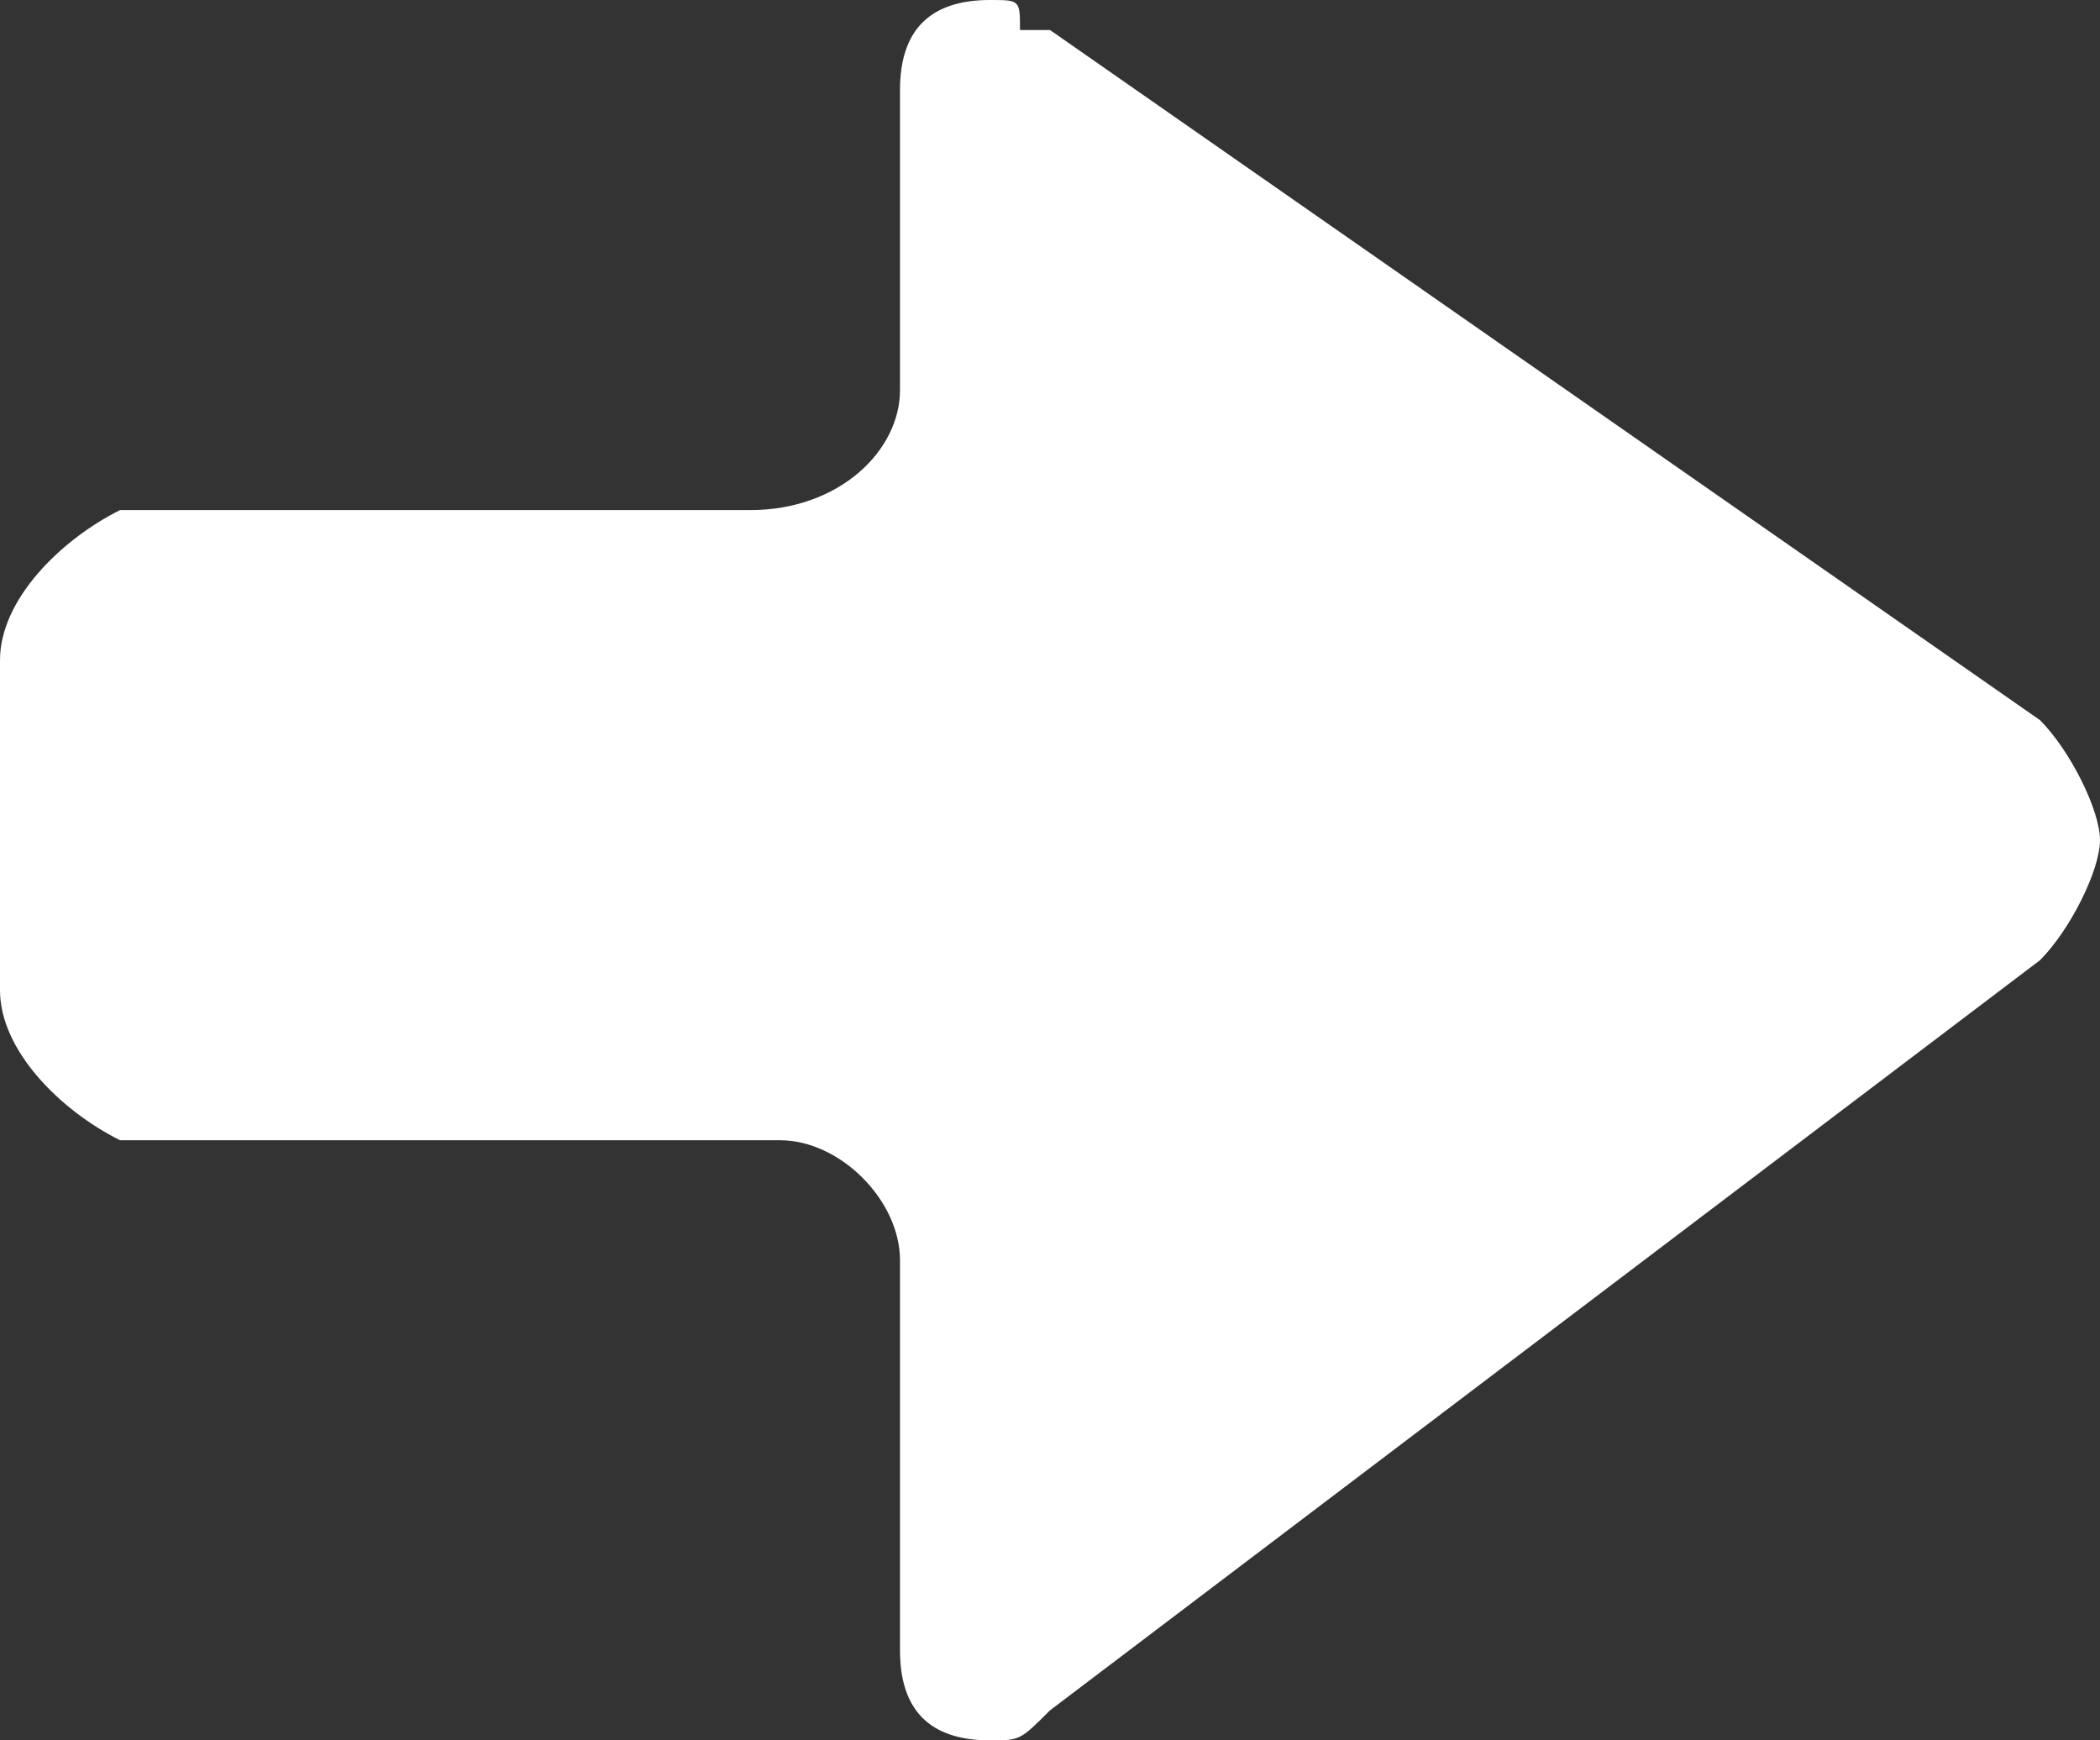<?xml version="1.0" encoding="utf-8"?>
<!-- Generator: Adobe Illustrator 22.0.1, SVG Export Plug-In . SVG Version: 6.00 Build 0)  -->
<svg version="1.1" id="Layer_1" xmlns="http://www.w3.org/2000/svg" xmlns:xlink="http://www.w3.org/1999/xlink" x="0px" y="0px"
	 viewBox="0 0 7 5.8" style="enable-background:new 0 0 7 5.8;" xml:space="preserve">
<rect x="0" y="0" width="7" height="5.8" fill="#333333" stroke="none"/>
<style type="text/css">
	.st0{fill:#FFFFFF;}
</style>
<path class="st0" d="M3,0.3L3,0.3v0.9v0.1c0,0.2-0.2,0.4-0.5,0.4c0,0,0,0,0,0c0,0,0,0,0,0h-2H0.4C0.2,1.8,0,2,0,2.2v1.1
	c0,0.2,0.2,0.4,0.4,0.5h0.1h2h0.1C2.8,3.8,3,4,3,4.2v0.1v1.2l0,0c0,0.2,0.1,0.3,0.3,0.3c0.1,0,0.1,0,0.2-0.1l0,0l3.3-2.5
	C6.9,3.1,7,2.9,7,2.8S6.9,2.5,6.8,2.4L3.5,0.1l-0.1,0C3.4,0,3.4,0,3.3,0C3.1,0,3,0.1,3,0.3z"/>
</svg>

